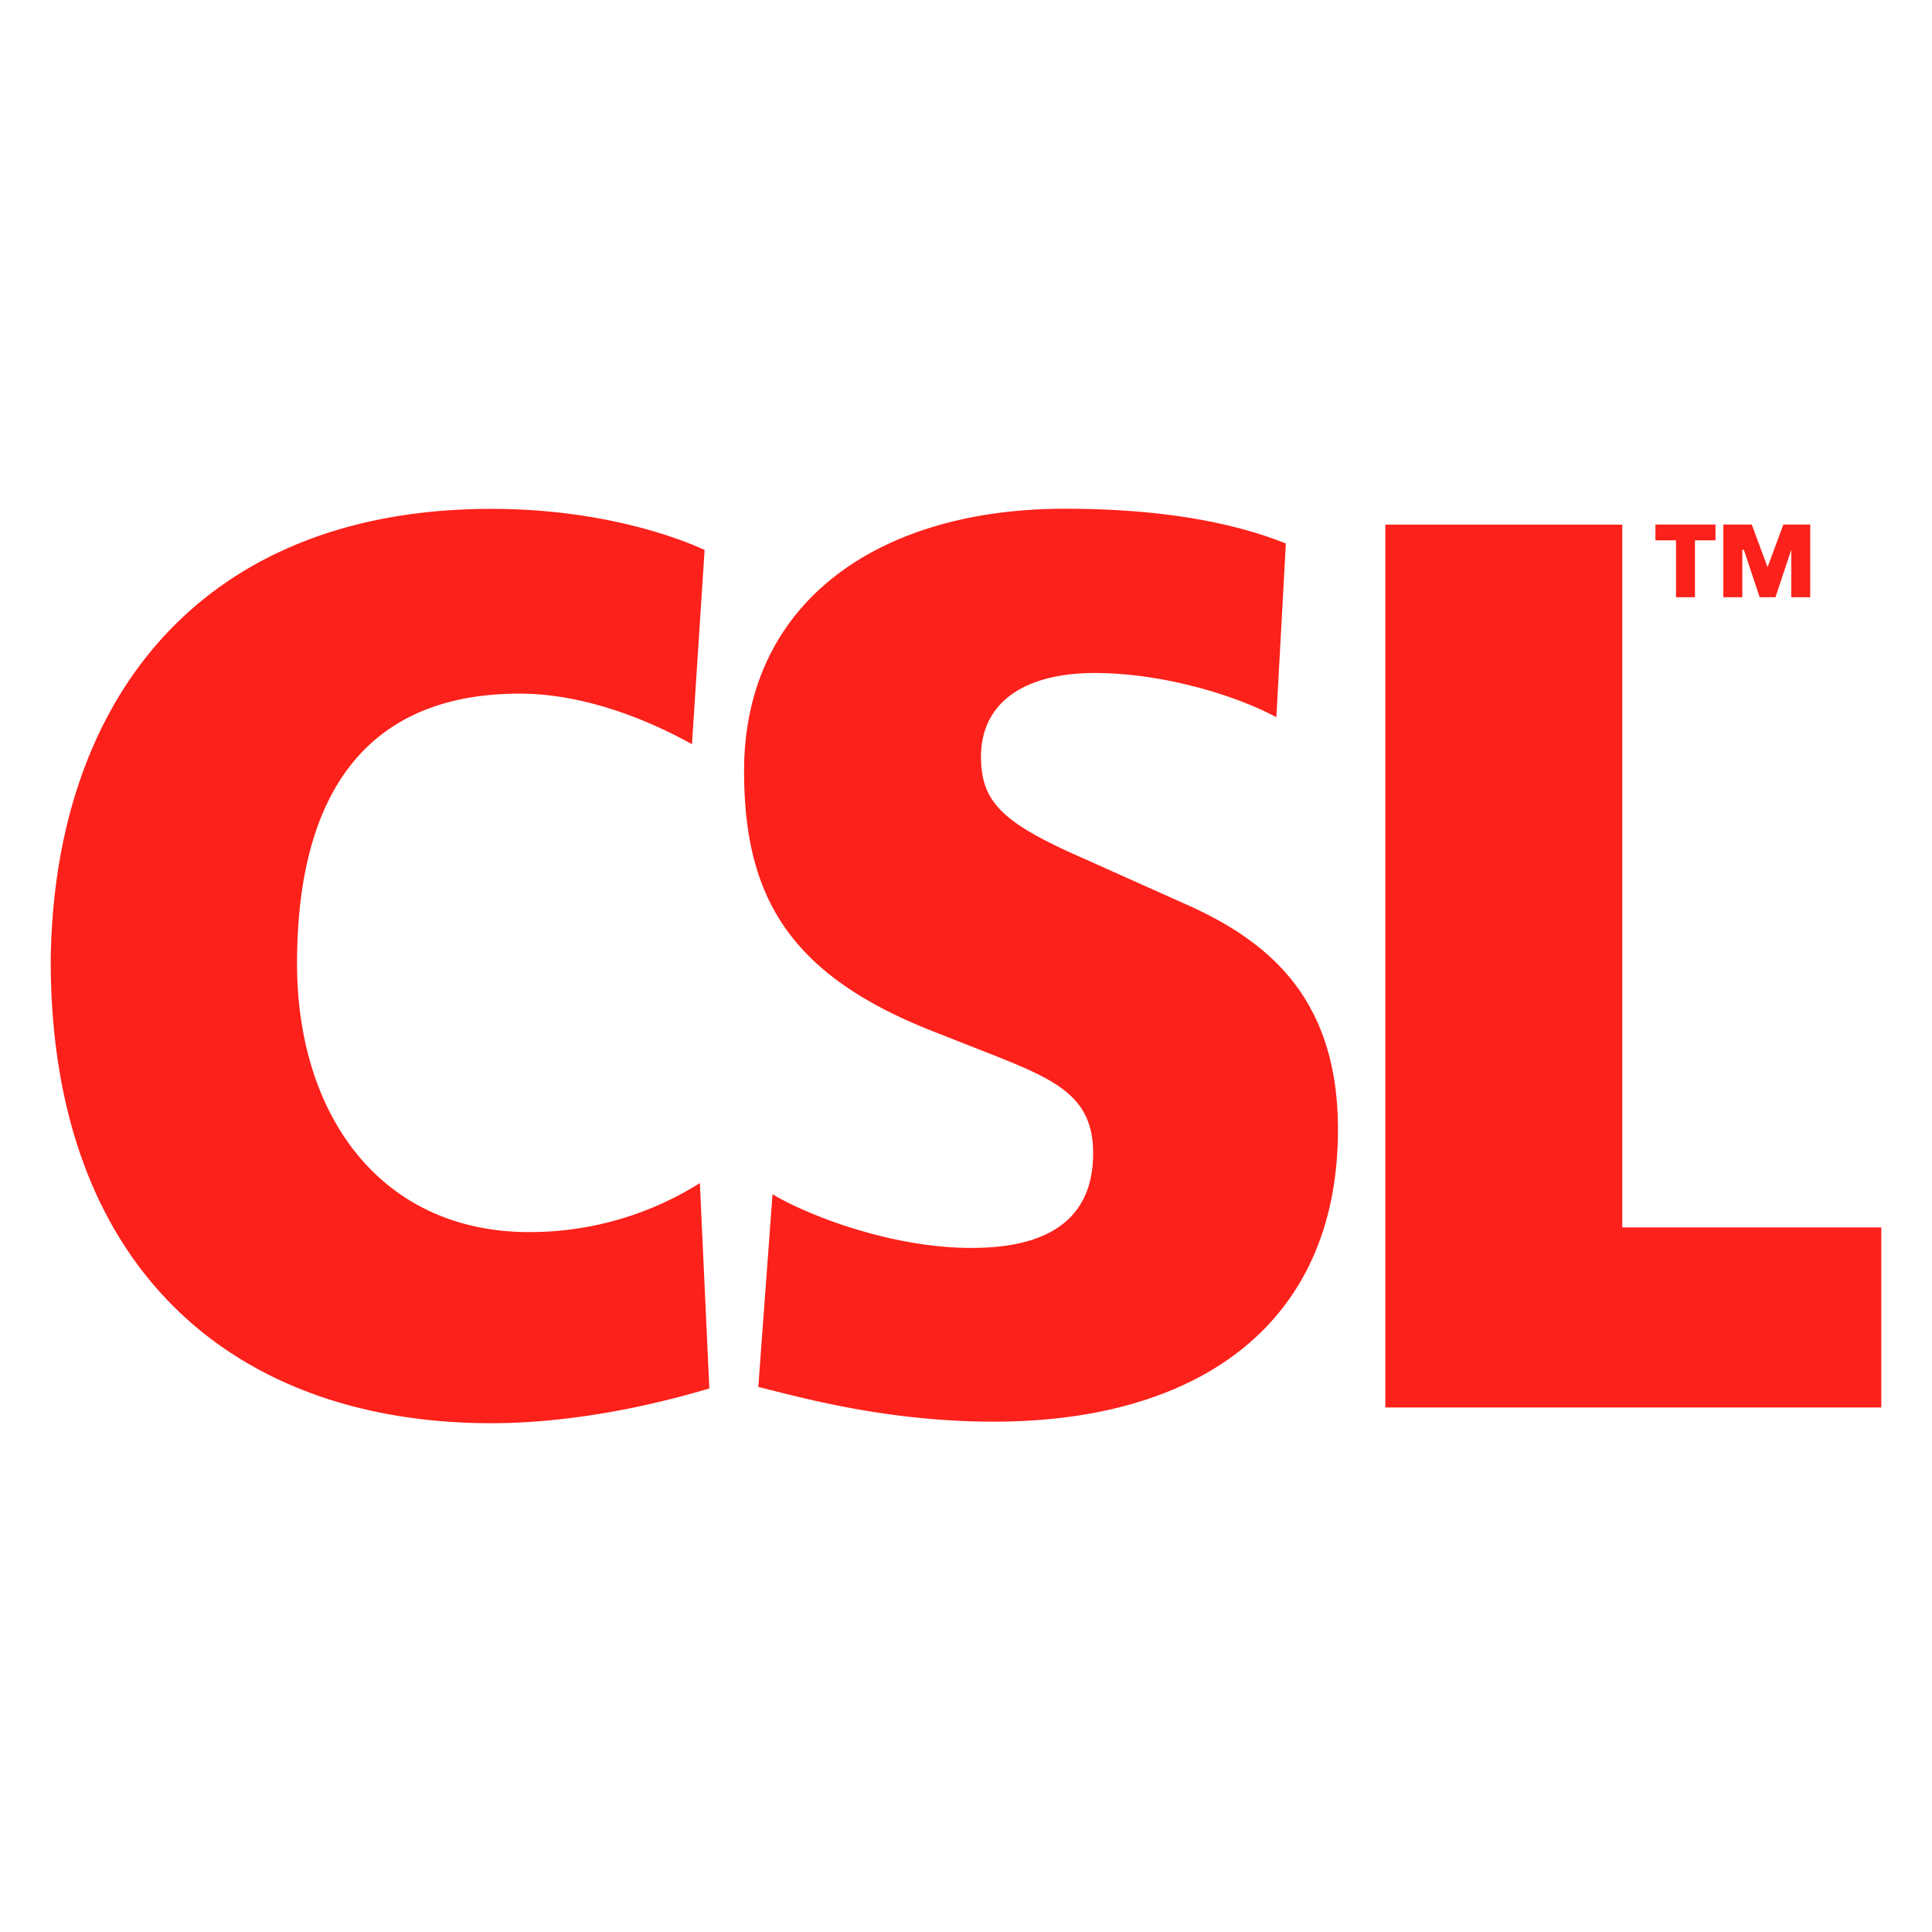 <svg id="Layer_1" data-name="Layer 1" xmlns="http://www.w3.org/2000/svg" viewBox="0 0 800 800"><defs><style>.cls-1{fill:#fc211a;}</style></defs><title>csl-logo</title><g id="layer1"><path id="path6534" class="cls-1" d="M289.8,489.93l3.92,85c-30.74,9.15-62.13,14.39-90.25,14.39C97.52,589.34,21,525.9,21,397.71c1.31-108.57,62.79-187,182.47-187,47.74,0,79.79,13.08,88.29,17l-5.23,80.44c-11.77-6.54-40.55-20.93-71.29-20.93C152.46,287.18,123,327.73,123,399c0,62.79,34.66,111.18,96.14,111.18a132.32,132.32,0,0,0,70.63-20.27ZM491.89,374.82,448.07,355.2c-32.7-14.39-41.86-22.89-41.86-41.86,0-22.23,17.66-34.66,47.09-34.66,28.12,0,58.21,9.16,75.21,18.31l3.93-71.94c-29.43-11.77-64.1-14.39-91.56-14.39-77.83,0-132.77,39.24-132.77,108.57,0,51.67,18.31,84.37,78.48,107.91l21.59,8.5c28.12,11.12,44.47,17.66,44.47,41.86,0,22.89-13.08,39.24-50.36,39.24-35.32,0-70.63-15-82.41-22.24L314,574.29c18.31,4.58,53.63,14.39,97.45,14.39,85,0,142.57-40.55,142.57-121,0-54.28-28.78-77.83-62.13-92.87ZM671.74,508.24v-291h-98.1V582.8H779V508.24ZM722.1,227.67h0l6.54,19.62h6.54l6.54-19.62h0v19.62h7.85V217.2H738.45l-6.54,17.66h0l-6.54-17.66H713.6v30.09h7.85V227.67ZM694,247.29h7.85V223.74h8.5V217.2H685.48v6.54H694Z"/></g></svg>